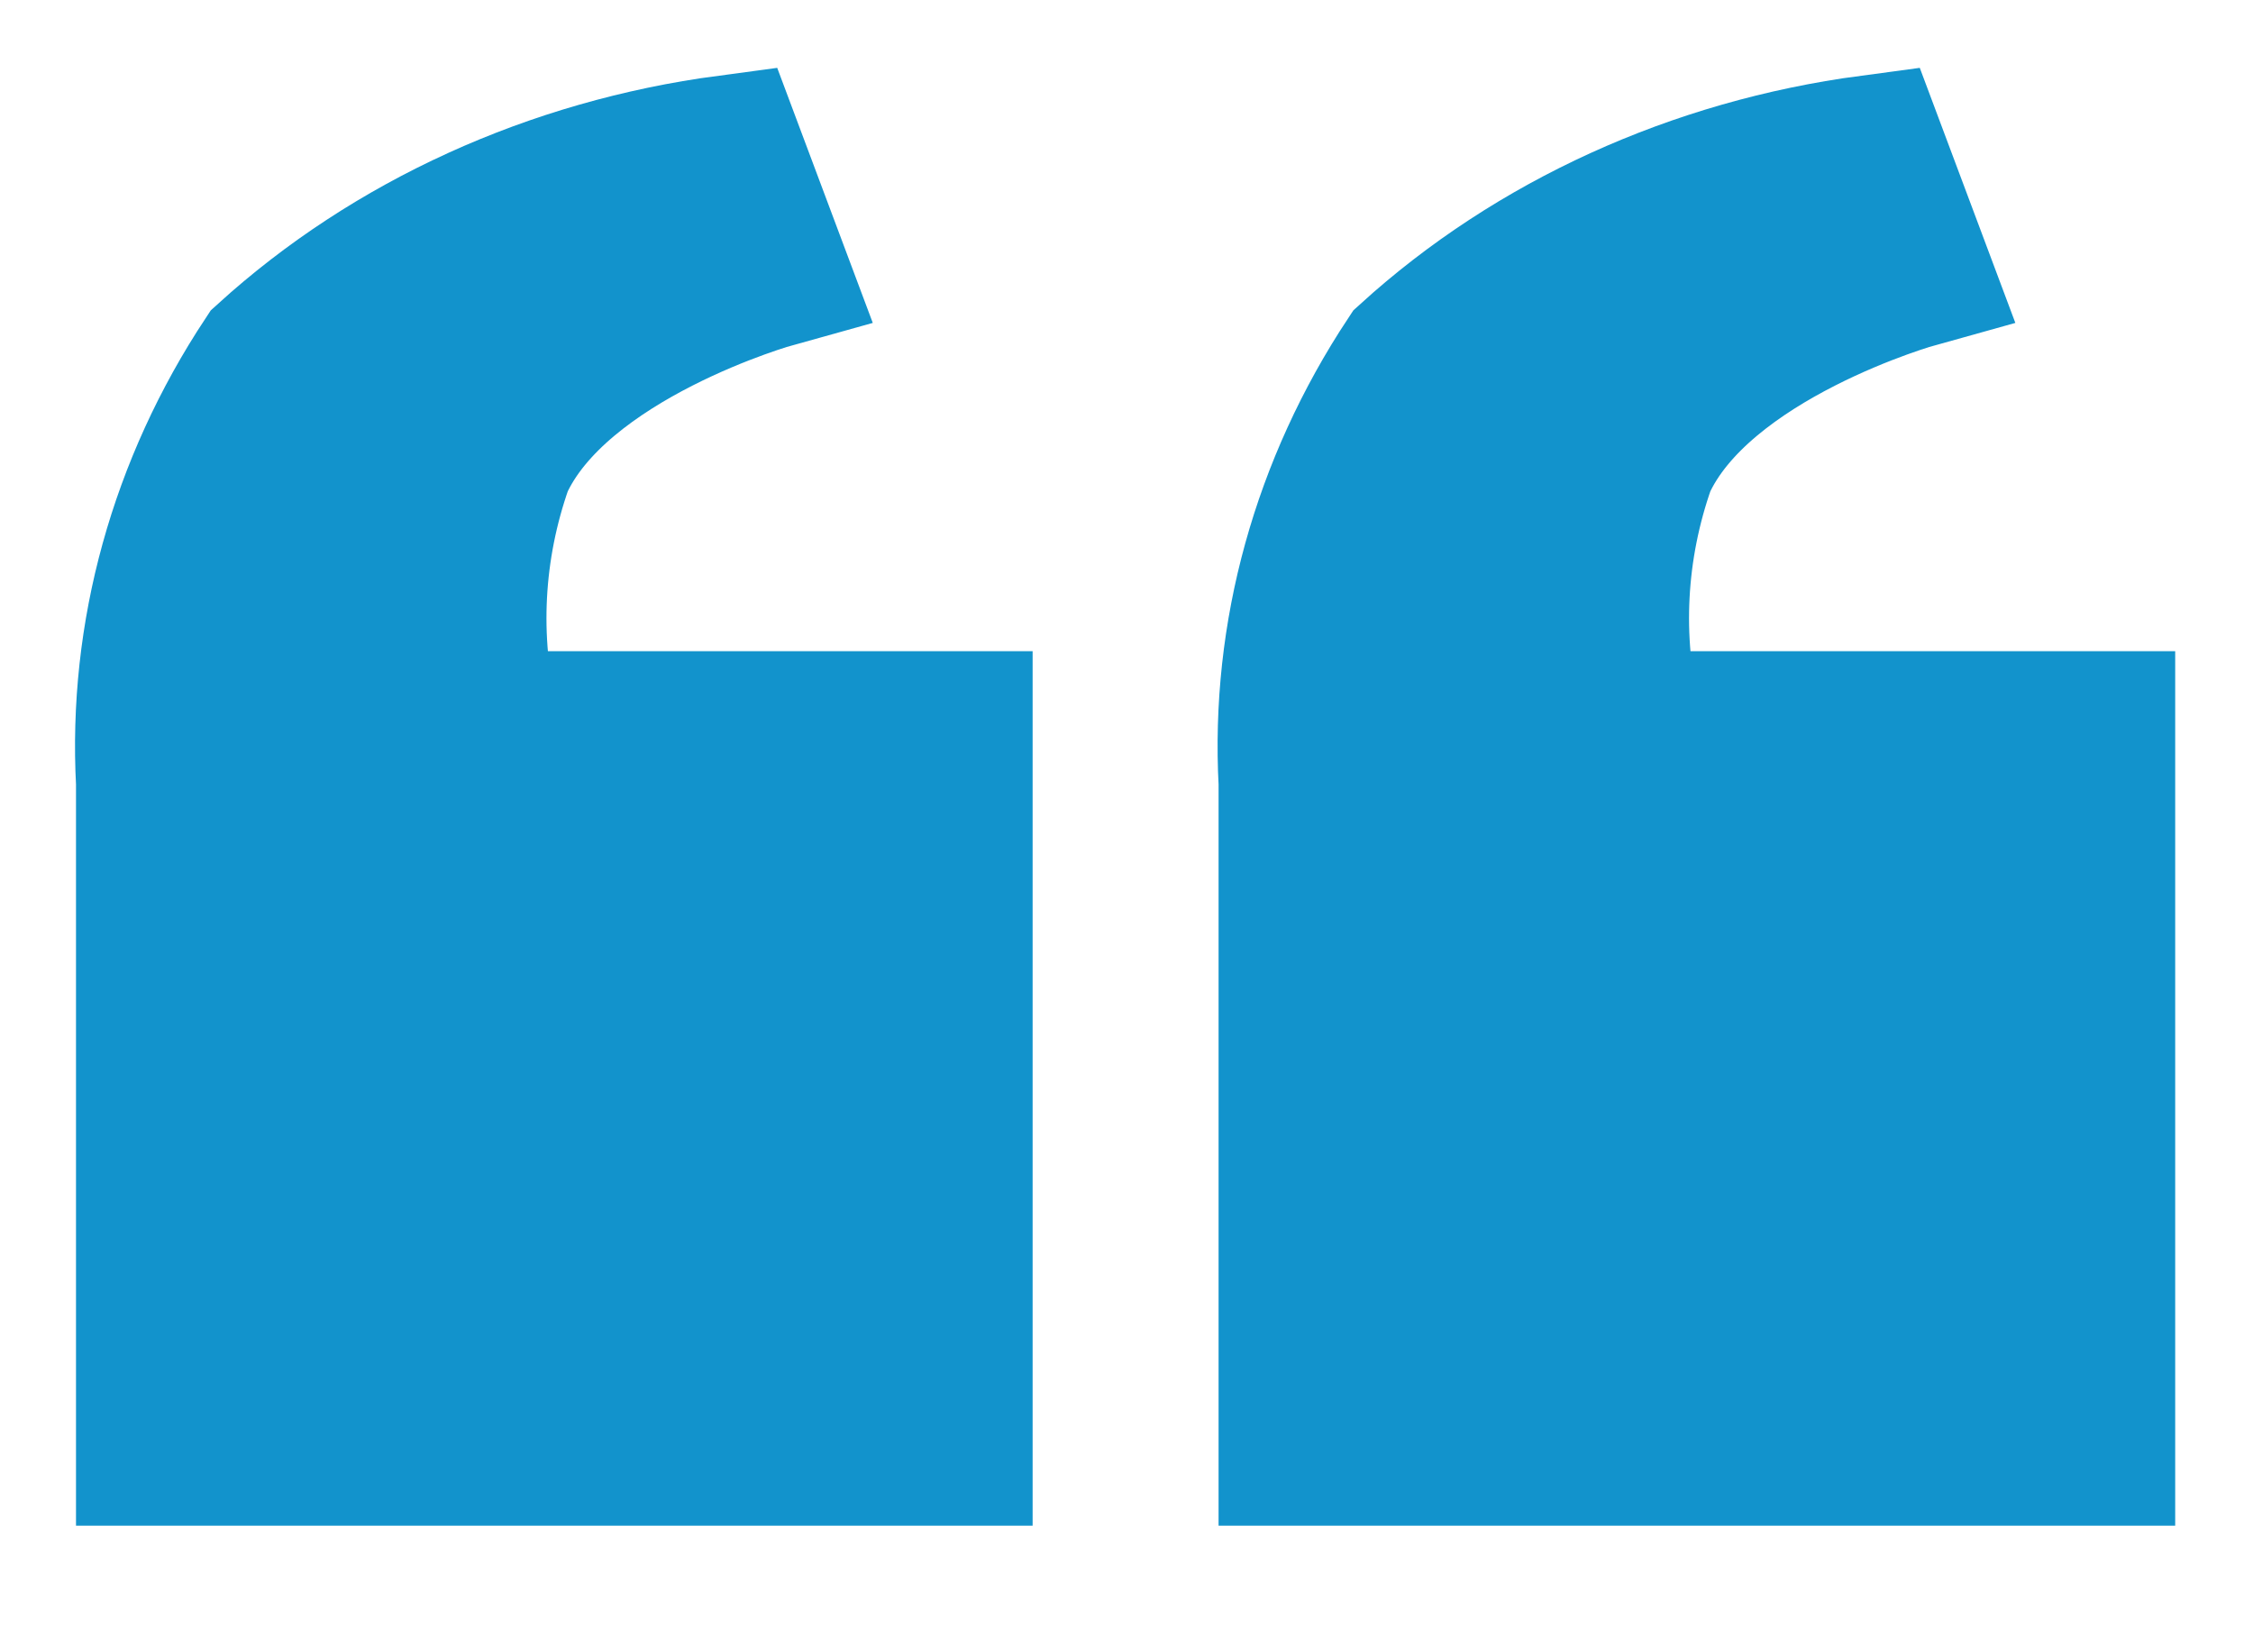 <svg width="15" height="11" viewBox="0 0 15 11" fill="none" xmlns="http://www.w3.org/2000/svg">
<path d="M12.758 1.814C12.758 1.814 11.317 2.214 10.923 3.083C10.723 3.65 10.691 4.254 10.831 4.835H13.982V9.657H8.613V5.211C8.56 4.224 8.831 3.244 9.393 2.394C10.218 1.644 11.292 1.155 12.453 1L12.758 1.814Z" fill="#1293CC" stroke="#1293CC"/>
<path d="M5.151 1.814C5.151 1.814 3.71 2.214 3.316 3.083C3.116 3.65 3.084 4.254 3.224 4.835H6.375L6.375 9.657H1.006L1.006 5.211C0.953 4.224 1.224 3.244 1.786 2.394C2.611 1.644 3.685 1.155 4.846 1L5.151 1.814Z" fill="#1293CC" stroke="#1293CC"/>
</svg>
